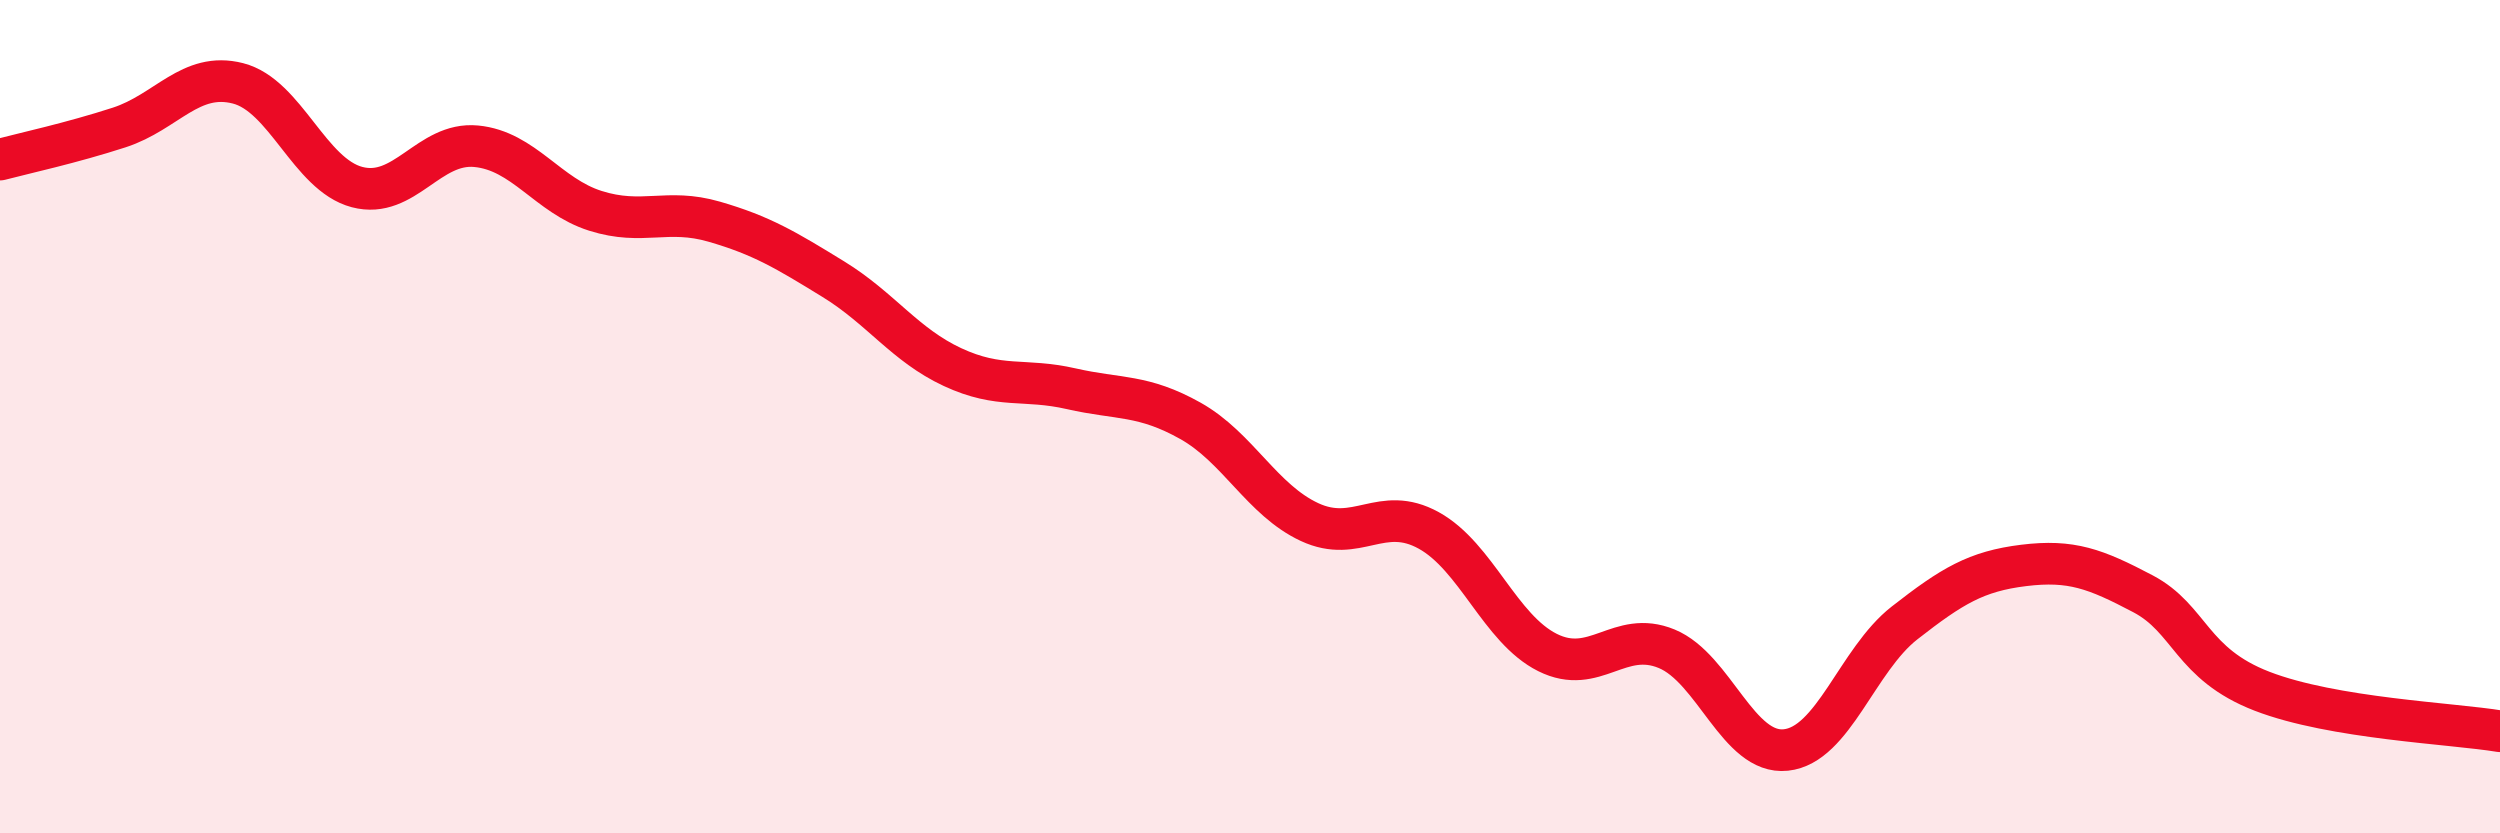 
    <svg width="60" height="20" viewBox="0 0 60 20" xmlns="http://www.w3.org/2000/svg">
      <path
        d="M 0,3.83 C 0.57,3.68 1.72,3.43 2.86,3.06 C 4,2.69 4.57,1.71 5.71,2 C 6.85,2.29 7.43,4.19 8.57,4.49 C 9.71,4.79 10.29,3.4 11.43,3.51 C 12.57,3.62 13.15,4.7 14.29,5.06 C 15.43,5.42 16,4.99 17.14,5.32 C 18.28,5.65 18.86,6 20,6.7 C 21.14,7.4 21.72,8.28 22.86,8.81 C 24,9.34 24.57,9.07 25.71,9.33 C 26.85,9.59 27.43,9.46 28.57,10.1 C 29.71,10.74 30.29,12 31.43,12.53 C 32.57,13.06 33.15,12.1 34.29,12.73 C 35.43,13.36 36,15.09 37.14,15.66 C 38.28,16.23 38.86,15.1 40,15.57 C 41.14,16.04 41.72,18.12 42.86,18 C 44,17.88 44.57,15.84 45.71,14.95 C 46.85,14.06 47.43,13.71 48.57,13.57 C 49.71,13.43 50.29,13.65 51.43,14.25 C 52.57,14.85 52.58,15.93 54.29,16.59 C 56,17.25 58.86,17.36 60,17.55L60 20L0 20Z"
        fill="#EB0A25"
        opacity="0.1"
        stroke-linecap="round"
        stroke-linejoin="round"
      />
      <path
        d="M 0,3.83 C 0.57,3.68 1.72,3.43 2.86,3.06 C 4,2.69 4.57,1.71 5.71,2 C 6.85,2.29 7.43,4.19 8.57,4.49 C 9.71,4.79 10.29,3.4 11.43,3.51 C 12.57,3.62 13.15,4.7 14.29,5.06 C 15.43,5.42 16,4.99 17.14,5.32 C 18.28,5.65 18.86,6 20,6.7 C 21.14,7.4 21.72,8.28 22.86,8.81 C 24,9.34 24.57,9.07 25.71,9.33 C 26.85,9.59 27.43,9.46 28.57,10.1 C 29.71,10.74 30.29,12 31.43,12.53 C 32.57,13.06 33.15,12.1 34.29,12.73 C 35.43,13.36 36,15.09 37.14,15.66 C 38.28,16.23 38.86,15.1 40,15.57 C 41.14,16.04 41.72,18.12 42.86,18 C 44,17.88 44.57,15.84 45.71,14.95 C 46.85,14.06 47.43,13.71 48.57,13.57 C 49.71,13.43 50.29,13.65 51.43,14.25 C 52.57,14.85 52.58,15.93 54.29,16.59 C 56,17.25 58.86,17.36 60,17.55"
        stroke="#EB0A25"
        stroke-width="1"
        fill="none"
        stroke-linecap="round"
        stroke-linejoin="round"
      />
    </svg>
  